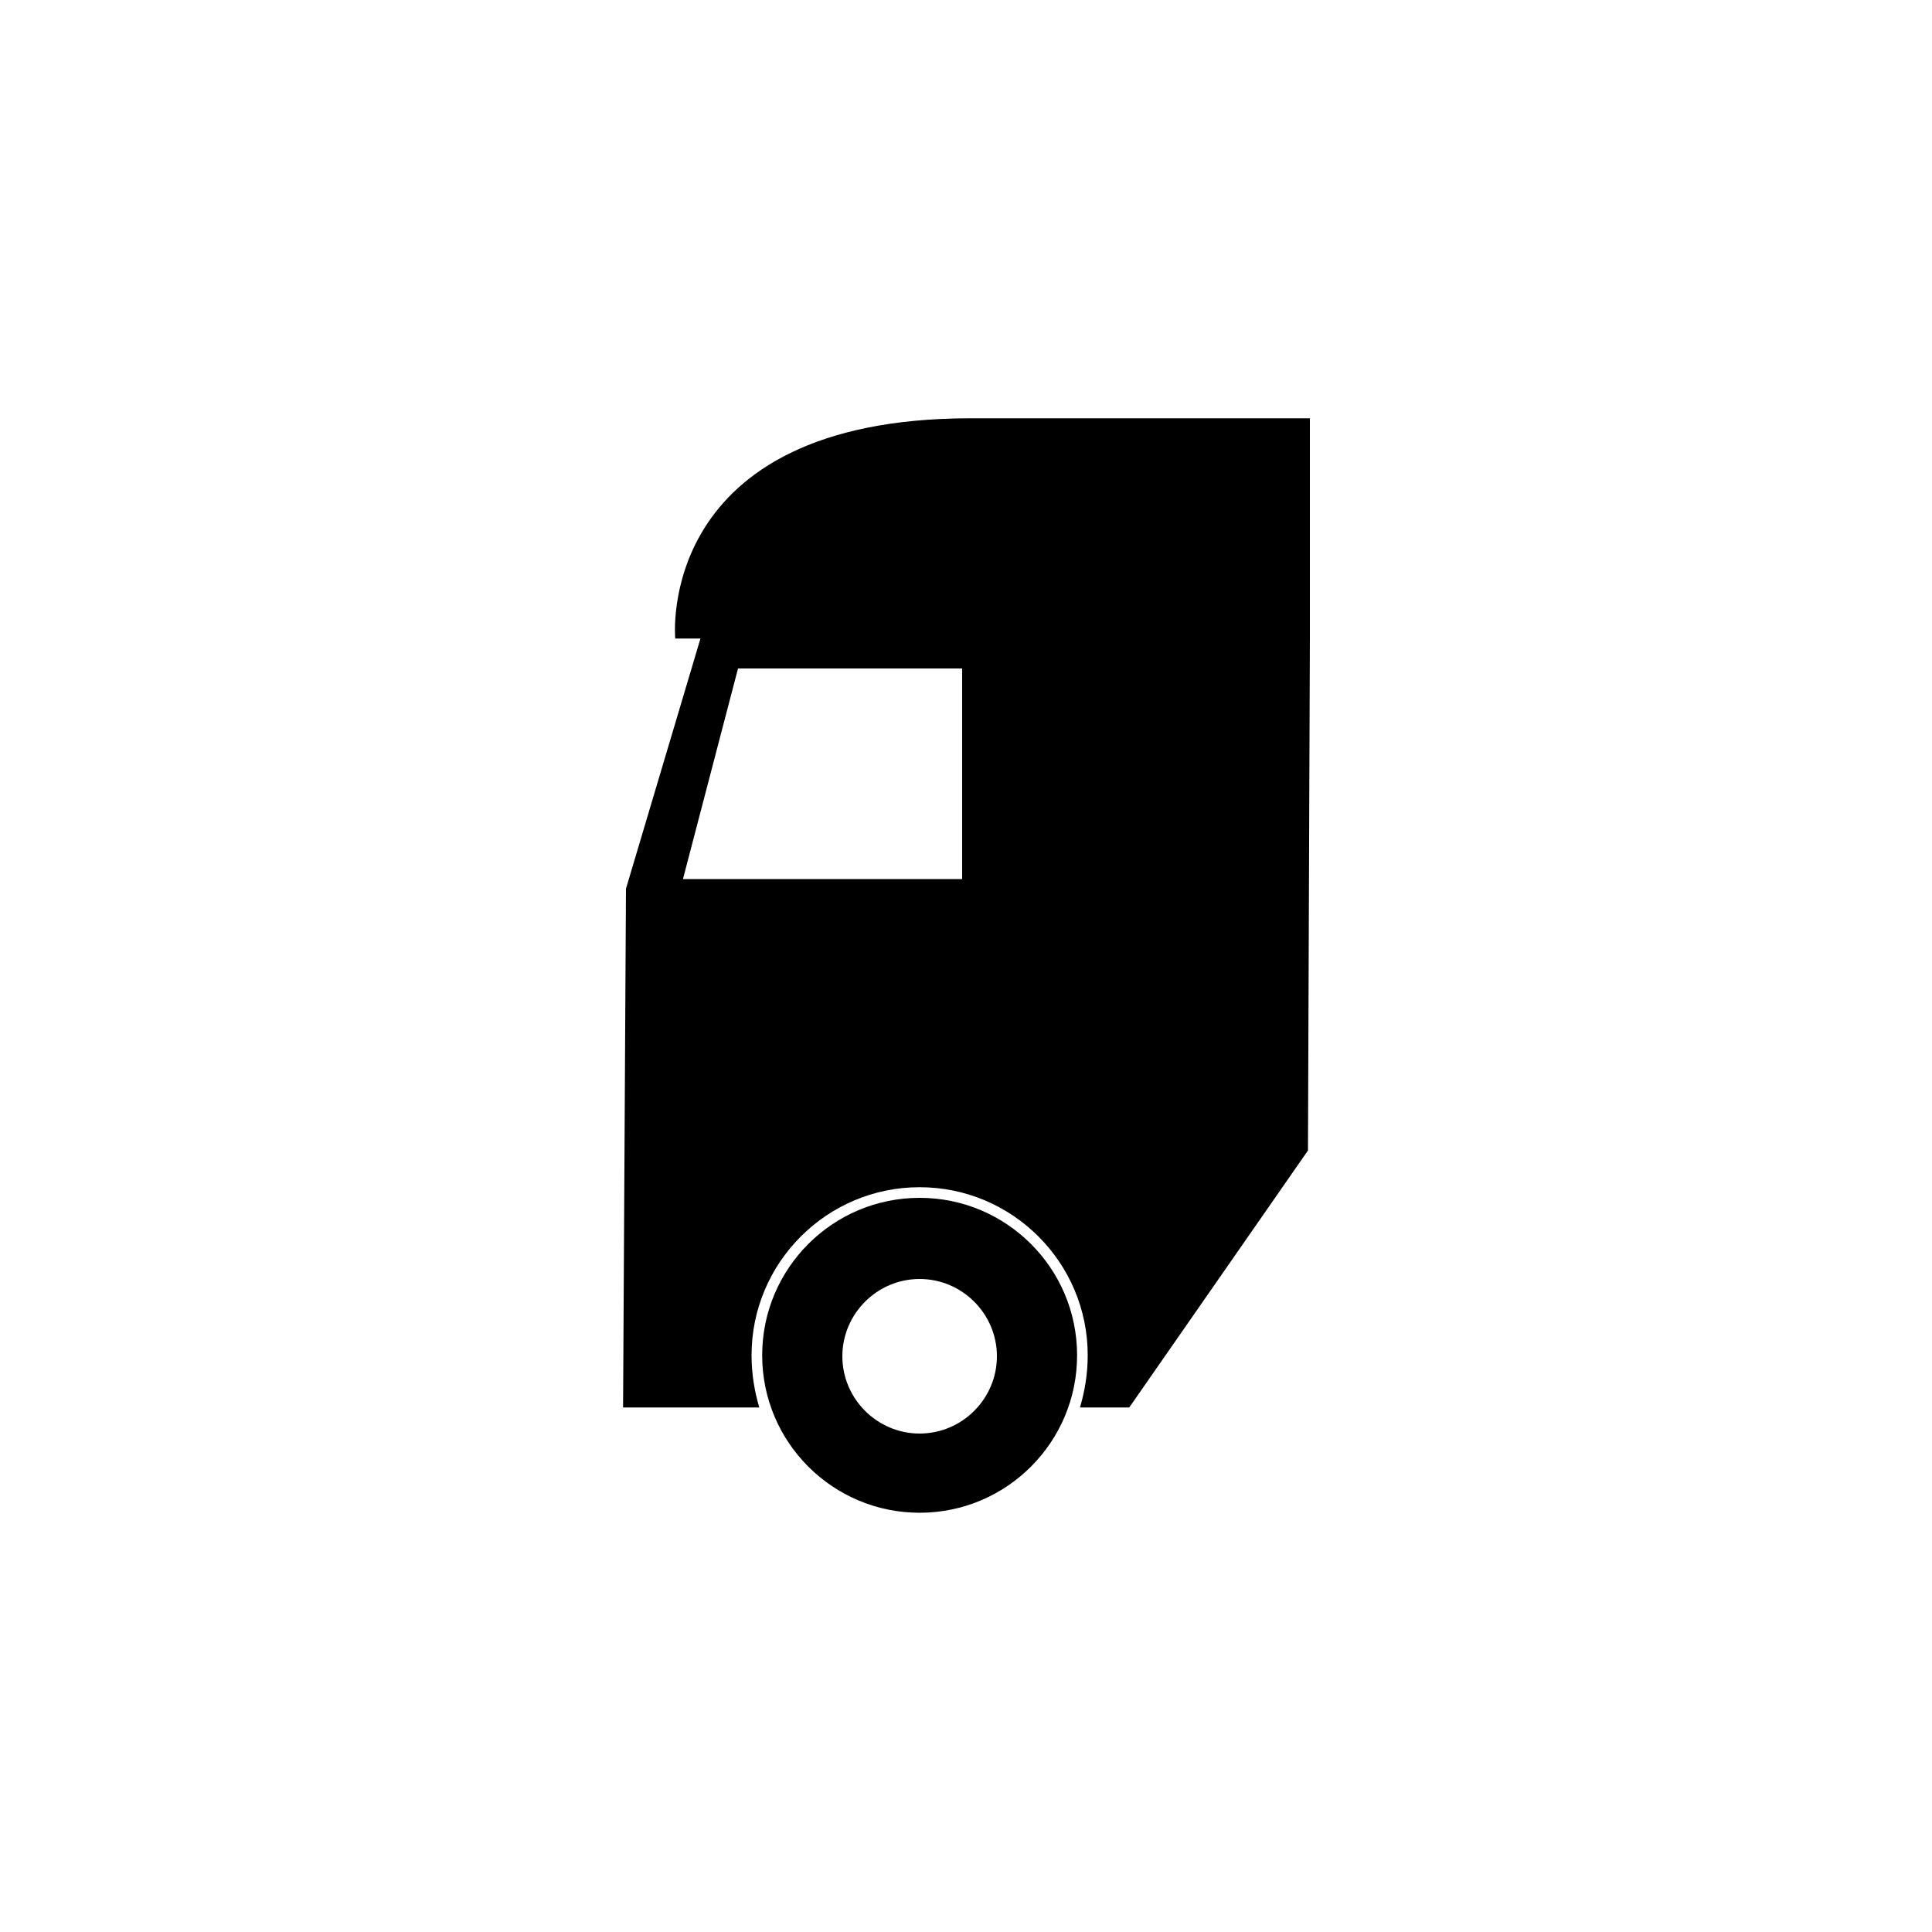 <?xml version="1.0" encoding="utf-8"?>
<!-- Generator: Adobe Illustrator 20.1.0, SVG Export Plug-In . SVG Version: 6.00 Build 0)  -->
<!DOCTYPE svg PUBLIC "-//W3C//DTD SVG 1.1//EN" "http://www.w3.org/Graphics/SVG/1.1/DTD/svg11.dtd">
<svg version="1.1" id="Ebene_1" xmlns="http://www.w3.org/2000/svg" xmlns:xlink="http://www.w3.org/1999/xlink" x="0px" y="0px"
	 viewBox="0 0 200 200" style="enable-background:new 0 0 200 200;" xml:space="preserve">
<g id="Kabine">
	<g>
		<path d="M116.9,65.8H72.6L64.8,92l-0.3,53.7h14.1c-0.5-1.7-0.8-3.5-0.8-5.4c0-9.6,7.8-17.4,17.4-17.4s17.4,7.8,17.4,17.4
			c0,1.9-0.3,3.7-0.8,5.4h5.1l18.5-26.6l0.2-53.3H116.9z M99.6,91H70.7l5.7-21.8h23.2C99.6,69.2,99.6,91,99.6,91z"/>
		<path d="M69.9,66.1c0,0-2.2-22.8,30.6-22.8c31.6,0,35.1,0,35.1,0v22.8h-27.9l0,0H69.9L69.9,66.1z"/>
		<path d="M95.2,124c-9,0-16.3,7.3-16.3,16.3s7.3,16.3,16.3,16.3s16.3-7.3,16.3-16.3S104.2,124,95.2,124z M95.2,148.4
			c-4.4,0-8-3.6-8-8s3.6-8,8-8s8,3.6,8,8C103.2,144.8,99.6,148.4,95.2,148.4z"/>
	</g>
</g>
</svg>
